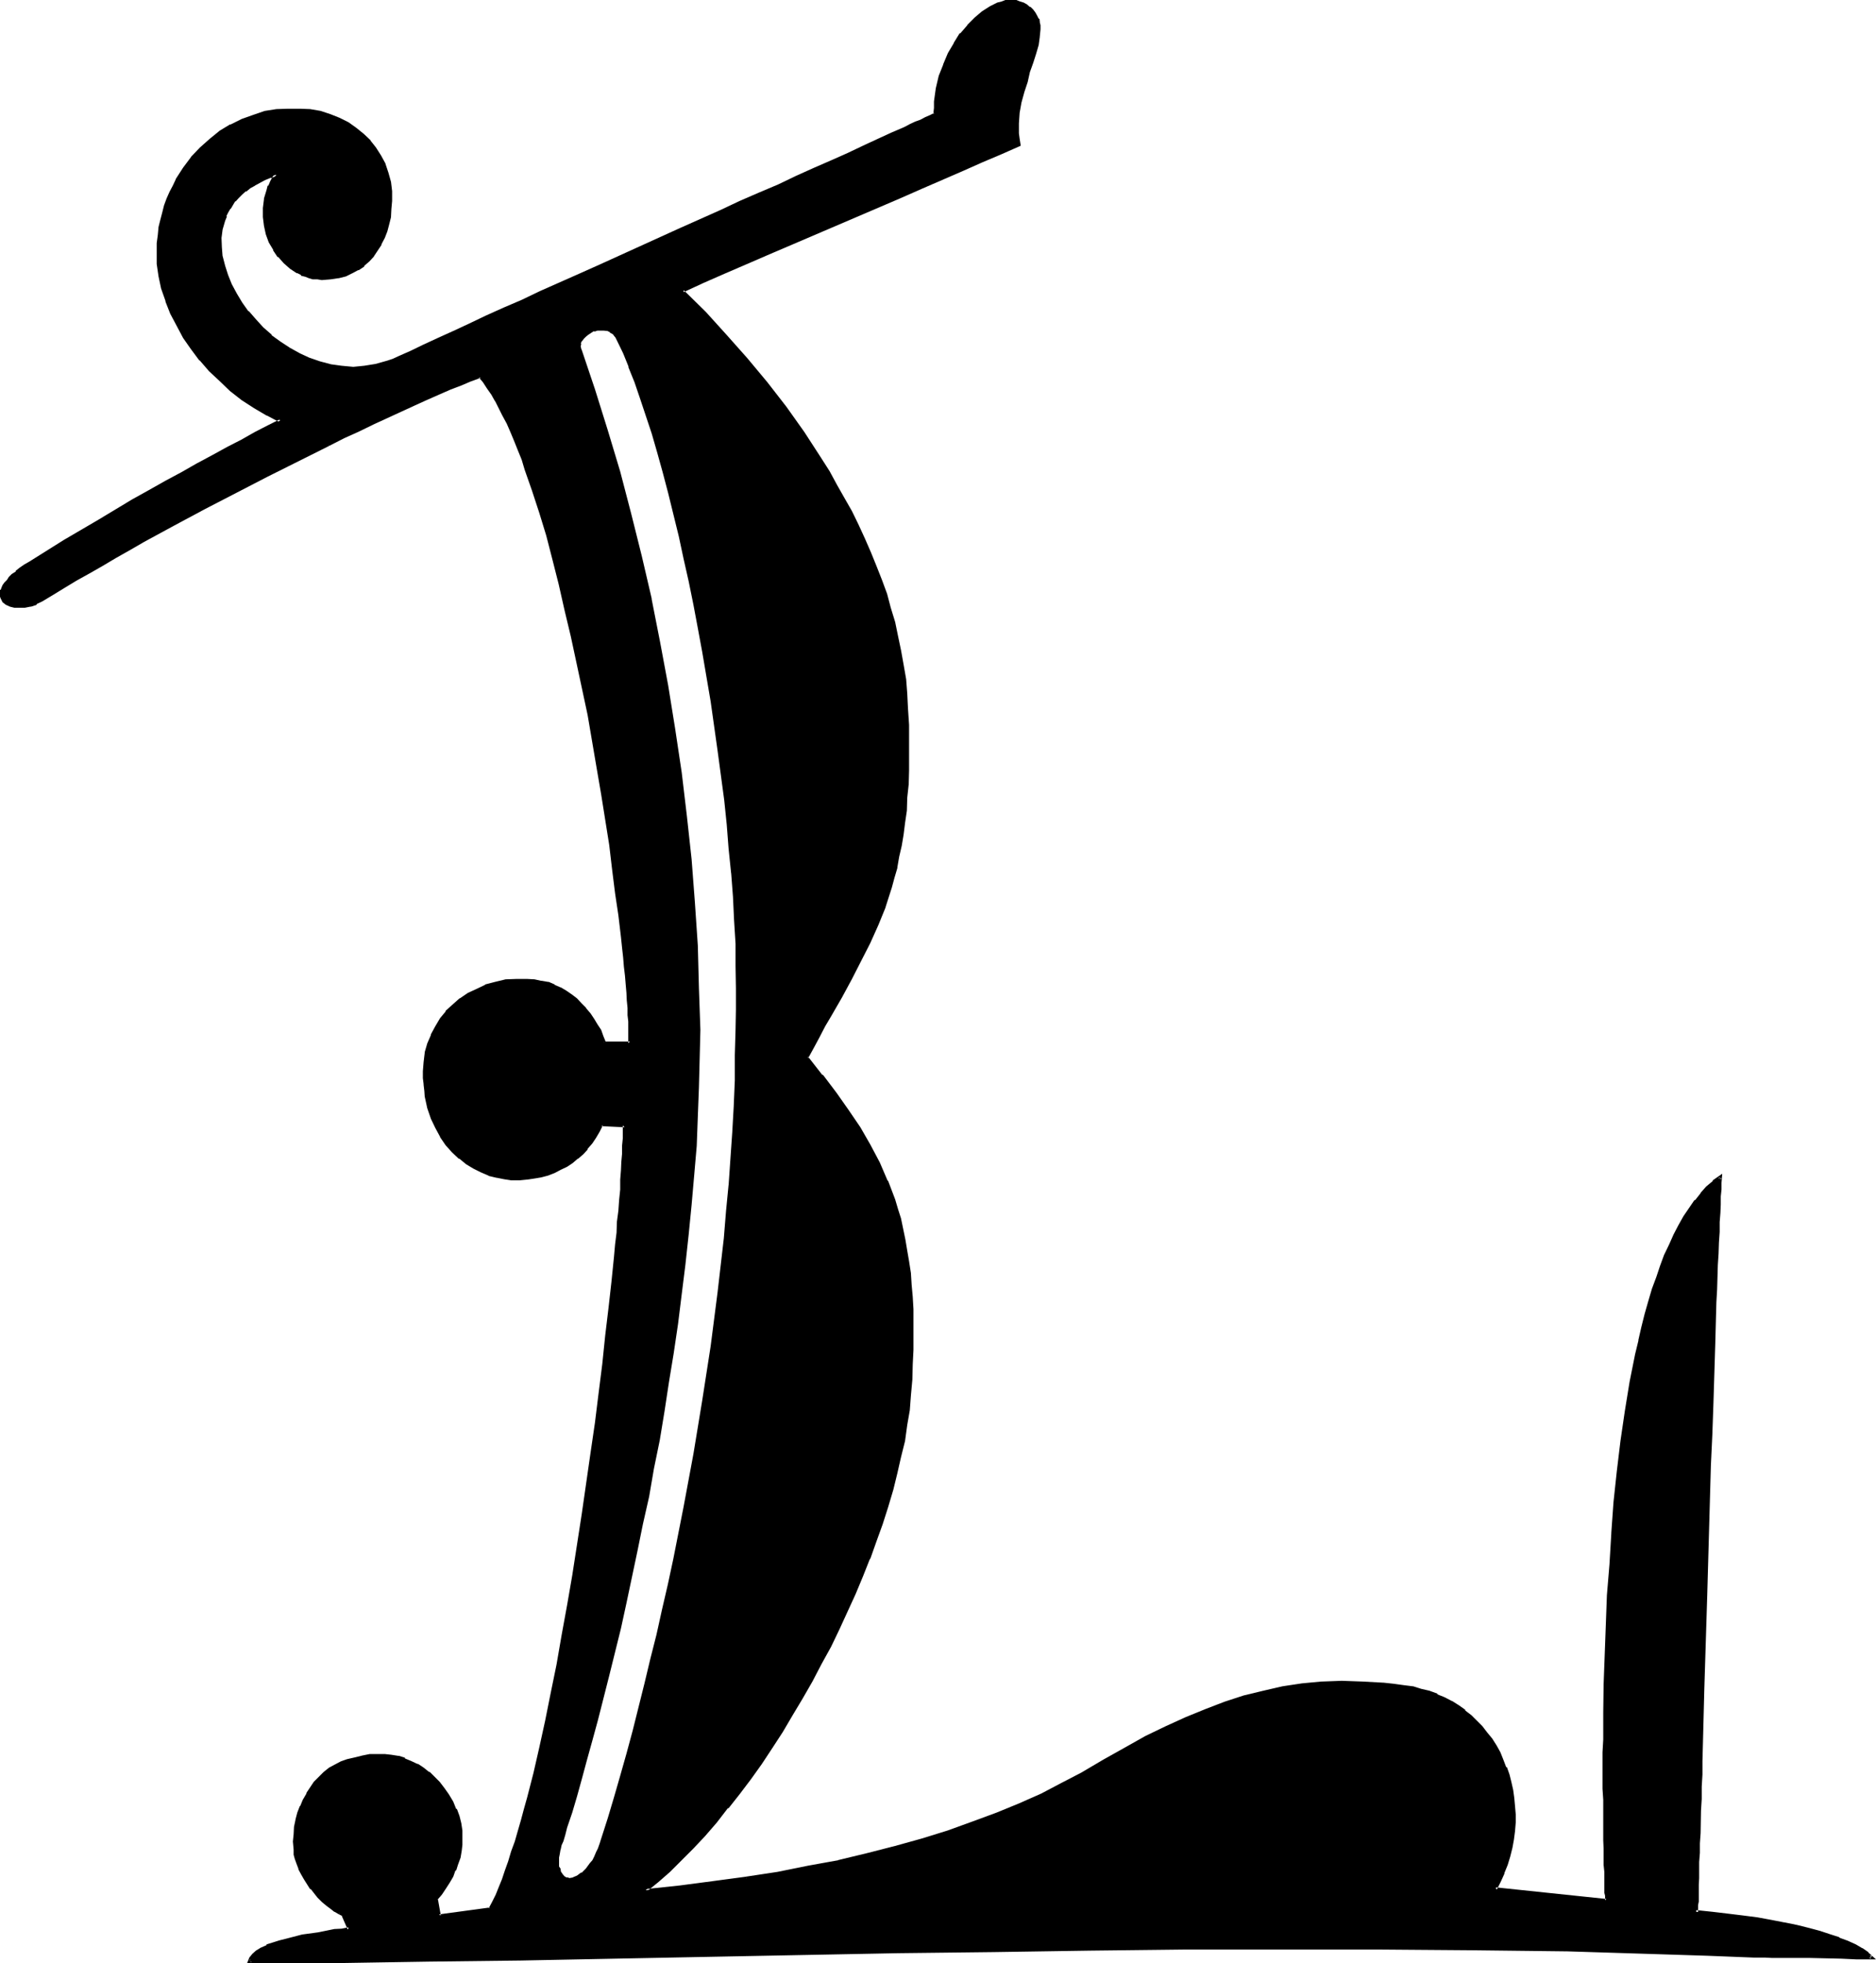 <?xml version="1.0" encoding="UTF-8" standalone="no"?>
<svg
   version="1.0"
   width="130.15mm"
   height="136.195mm"
   id="svg7"
   sodipodi:docname="Fountain L 1.wmf"
   xmlns:inkscape="http://www.inkscape.org/namespaces/inkscape"
   xmlns:sodipodi="http://sodipodi.sourceforge.net/DTD/sodipodi-0.dtd"
   xmlns="http://www.w3.org/2000/svg"
   xmlns:svg="http://www.w3.org/2000/svg">
  <sodipodi:namedview
     id="namedview7"
     pagecolor="#ffffff"
     bordercolor="#000000"
     borderopacity="0.25"
     inkscape:showpageshadow="2"
     inkscape:pageopacity="0.0"
     inkscape:pagecheckerboard="0"
     inkscape:deskcolor="#d1d1d1"
     inkscape:document-units="mm" />
  <defs
     id="defs1">
    <pattern
       id="WMFhbasepattern"
       patternUnits="userSpaceOnUse"
       width="6"
       height="6"
       x="0"
       y="0" />
  </defs>
  <path
     style="fill:#000000;fill-opacity:1;fill-rule:evenodd;stroke:none"
     d="m 158.112,482.304 -0.48,1.248 -0.48,1.248 -0.48,1.152 -0.48,0.96 -0.576,0.96 -0.576,1.056 -1.152,1.44 -1.152,1.056 -1.248,0.864 -1.152,0.48 h -0.96 -0.48 l -0.48,-0.192 -0.48,-0.096 -0.384,-0.384 -0.288,-0.288 -0.288,-0.48 -0.384,-0.48 -0.096,-0.672 -0.192,-0.672 -0.192,-0.768 v -0.864 l 0.192,-0.96 0.192,-0.96 0.096,-0.96 0.384,-1.152 0.288,-1.056 0.48,-1.824 0.672,-1.728 1.152,-4.128 1.248,-4.128 1.248,-4.512 1.536,-4.896 1.248,-5.184 1.44,-5.472 1.44,-5.664 1.632,-5.952 1.44,-6.048 1.536,-6.432 1.44,-6.432 1.536,-6.816 1.536,-6.912 1.44,-7.104 1.44,-7.104 1.248,-7.296 1.536,-7.584 1.248,-7.488 1.152,-7.584 1.248,-7.776 1.152,-7.68 0.96,-7.776 0.96,-7.776 0.96,-7.776 0.864,-7.776 0.672,-7.68 0.48,-7.776 0.48,-7.776 0.288,-7.584 v -7.488 l 0.192,-7.584 -0.192,-10.944 -0.48,-11.136 -0.672,-11.328 -0.96,-11.328 -1.152,-11.328 -1.44,-11.424 -1.632,-11.328 -1.92,-11.52 -2.112,-11.328 -2.208,-11.232 -2.592,-11.328 -2.592,-11.04 -3.072,-10.944 -3.072,-11.04 -3.456,-10.656 -3.552,-10.464 -0.096,-0.864 v -0.768 l 0.288,-0.768 0.48,-0.672 0.48,-0.672 0.864,-0.672 0.576,-0.48 0.96,-0.288 0.864,-0.192 0.96,-0.096 h 0.96 l 0.96,0.288 0.864,0.288 0.768,0.48 0.672,0.864 0.48,0.96 1.632,3.264 1.44,3.648 1.44,4.032 1.632,4.224 1.44,4.512 1.44,4.704 1.44,5.184 1.44,5.184 1.536,5.28 1.44,5.568 1.248,5.76 1.44,5.856 1.344,6.144 1.152,5.952 1.248,6.336 1.152,6.24 2.112,12.768 1.92,12.96 1.632,13.056 0.576,6.336 0.672,6.432 0.672,6.336 0.288,6.336 0.384,6.144 0.288,6.144 0.192,5.76 0.096,5.856 v 5.664 l -0.288,5.28 v 6.624 l -0.192,6.624 -0.096,6.816 -0.48,6.816 -0.384,6.912 -0.48,7.008 -0.672,6.912 -0.576,6.912 -1.632,14.208 -1.92,14.112 -2.112,14.208 -2.304,14.016 -2.592,13.92 -2.688,13.728 -1.44,6.816 -1.632,6.432 -1.44,6.624 -1.536,6.528 -1.536,6.24 -1.536,6.336 -1.728,6.144 -1.632,5.952 -1.632,5.856 -1.632,5.664 -1.536,5.472 z m 0.288,-208.8 -0.672,-1.632 -0.576,-1.44 -0.864,-1.632 -0.768,-1.44 -0.96,-1.344 -1.152,-1.44 -1.152,-1.248 -1.248,-1.152 -1.344,-0.96 -1.44,-0.96 -1.44,-0.96 -1.632,-0.672 -1.44,-0.672 -1.824,-0.48 -1.728,-0.192 -1.92,-0.288 h -2.976 l -2.688,0.288 -2.592,0.48 -2.592,0.864 -2.304,0.96 -2.208,1.152 -2.112,1.44 -1.824,1.632 -1.728,1.536 -1.44,2.016 -1.344,1.92 -1.152,2.112 -0.768,2.208 -0.672,2.496 -0.288,2.4 -0.192,2.4 v 1.824 1.536 l 0.192,1.824 0.288,1.44 0.672,2.88 0.768,2.784 1.152,2.4 1.344,2.304 1.44,2.112 1.632,1.92 1.728,1.632 1.824,1.44 1.92,1.152 1.92,0.96 1.92,0.768 2.112,0.48 1.92,0.48 2.016,0.192 h 1.92 l 1.92,-0.192 1.92,-0.096 1.824,-0.48 1.728,-0.48 1.824,-0.576 1.632,-0.768 1.44,-0.768 1.632,-0.96 1.248,-1.152 1.248,-1.152 1.152,-1.248 1.344,-1.536 0.96,-1.536 0.96,-1.536 0.768,-1.728 6.048,0.288 v 1.632 l -0.192,1.824 v 1.92 2.112 l -0.192,2.112 -0.096,2.208 -0.192,2.592 -0.192,2.4 -0.096,2.784 -0.192,2.784 -0.288,2.88 -0.192,3.072 -0.384,2.88 -0.288,3.264 -0.672,6.624 -0.768,6.912 -0.768,7.104 -0.864,7.488 -0.96,7.68 -0.96,7.776 -1.152,7.968 -2.208,15.936 -2.592,16.032 -1.344,7.968 -1.44,7.68 -1.44,7.776 -1.44,7.488 -1.44,7.2 -1.632,7.104 -1.632,6.624 -1.632,6.528 -0.672,3.072 -0.96,2.88 -0.768,2.88 -0.864,2.784 -0.768,2.592 -0.768,2.592 -0.864,2.208 -0.768,2.496 -0.96,2.112 -0.864,1.92 -0.768,1.92 -0.96,1.632 -13.44,1.92 -0.768,-4.512 1.248,-1.44 0.96,-1.44 0.96,-1.536 0.864,-1.536 0.768,-1.632 0.672,-1.632 0.48,-1.824 0.288,-1.536 0.192,-1.824 0.192,-1.824 -0.192,-1.728 -0.288,-1.824 -0.576,-1.92 -0.576,-1.728 -0.864,-1.92 -1.056,-2.016 -1.152,-1.536 -1.344,-1.536 -1.248,-1.248 -1.344,-1.344 -1.44,-1.056 -1.632,-0.864 -1.536,-0.96 -1.632,-0.672 -1.632,-0.48 -1.824,-0.288 -1.728,-0.288 h -1.92 l -1.824,0.096 -1.92,0.384 -2.112,0.288 -1.92,0.672 -1.632,0.48 -1.632,0.768 -1.44,0.96 -1.44,0.96 -1.344,1.344 -1.056,1.248 -0.96,1.344 -1.056,1.632 -0.96,1.536 -0.576,1.632 -0.672,1.824 -0.48,1.728 -0.384,2.016 -0.288,1.728 v 1.92 2.112 l 0.192,1.152 0.288,1.248 0.48,1.344 0.48,1.248 0.48,1.344 0.864,1.248 1.728,2.496 1.824,2.208 1.152,1.152 1.056,0.96 0.96,0.768 1.152,0.864 1.152,0.672 0.96,0.48 1.44,3.648 -1.92,0.384 -1.92,0.096 -4.032,0.672 -4.416,0.768 -4.032,0.864 -1.728,0.672 -1.824,0.48 -1.632,0.576 -1.44,0.672 -1.152,0.864 -0.96,0.768 -0.576,0.768 -0.48,0.96 11.616,-0.096 H 88.8 l 11.712,-0.192 12,-0.192 24.096,-0.288 24.384,-0.48 24.576,-0.48 24.864,-0.288 25.056,-0.48 25.056,-0.48 25.248,-0.384 25.152,-0.192 25.248,-0.096 h 25.056 l 24.864,0.096 24.864,0.576 24.576,0.576 12.096,0.48 12.192,0.48 h 2.976 1.824 1.92 3.936 l 4.032,0.192 h 8.352 l 4.032,0.192 h 3.936 l -1.344,-1.152 -1.44,-0.96 -1.728,-0.96 -2.016,-0.864 -2.112,-0.96 -2.496,-0.96 -2.592,-0.768 -2.976,-0.864 -3.072,-0.576 -3.168,-0.864 -3.552,-0.48 -3.552,-0.672 -3.744,-0.576 -4.032,-0.48 -4.032,-0.48 -4.224,-0.384 v 0.192 -0.48 l 0.192,-0.672 v -0.768 -0.96 -1.344 -1.44 l 0.096,-1.632 v -1.728 -2.016 l 0.192,-2.208 v -2.4 l 0.192,-2.496 v -2.688 l 0.096,-2.784 v -3.072 l 0.192,-3.072 v -3.264 l 0.192,-3.168 v -3.552 l 0.096,-3.552 0.384,-7.488 0.096,-7.584 0.192,-8.064 0.384,-8.256 0.096,-8.352 1.152,-34.176 0.288,-8.16 0.192,-8.256 0.288,-7.968 0.192,-7.584 0.192,-3.744 0.096,-3.552 v -3.552 l 0.192,-3.36 0.192,-3.264 0.096,-3.168 0.192,-2.976 v -2.88 l 0.192,-2.784 0.192,-2.592 v -2.4 l 0.096,-2.208 0.192,-2.112 v -1.824 l 0.192,-1.728 v -1.44 l -1.632,1.248 -1.824,1.44 -1.44,1.632 -1.632,1.92 -1.44,1.92 -1.248,2.112 -1.344,2.496 -1.248,2.4 -1.344,2.592 -1.152,2.688 -1.056,2.976 -1.152,2.88 -0.96,3.072 -0.96,3.264 -0.96,3.168 -0.864,3.456 -0.768,3.552 -0.864,3.552 -1.44,7.392 -1.248,7.584 -1.152,7.776 -0.96,7.968 -0.864,8.064 -0.576,8.256 -0.672,8.064 -0.48,8.064 -0.48,7.872 -0.192,7.968 -0.288,7.584 v 7.296 l -0.192,7.104 v 3.36 9.6 2.88 2.88 l 0.192,2.784 v 2.592 2.4 2.208 2.112 l 0.192,2.112 v 1.824 l 0.096,1.632 v 1.44 1.248 1.152 0.768 1.152 l -29.088,-2.88 1.152,-2.112 0.96,-2.304 0.672,-2.016 0.768,-2.304 0.48,-2.112 0.48,-2.208 0.192,-2.112 0.192,-2.304 v -2.112 -2.208 l -0.384,-2.016 -0.288,-2.016 -0.288,-2.112 -0.672,-2.016 -0.672,-1.92 -0.768,-1.92 -0.96,-1.92 -0.96,-1.824 -1.152,-1.536 -1.152,-1.824 -1.344,-1.44 -1.44,-1.44 -1.44,-1.44 -1.632,-1.344 -1.536,-1.152 -1.824,-1.056 -1.824,-1.152 -1.92,-0.864 -2.112,-0.768 -2.016,-0.672 -2.112,-0.48 -2.304,-0.288 -2.784,-0.48 -2.88,-0.384 -5.28,-0.288 -5.376,-0.192 -5.184,0.384 -5.184,0.48 -5.184,0.768 -4.992,0.96 -4.992,1.44 -4.992,1.632 -4.992,1.824 -5.184,2.208 -5.376,2.304 -5.28,2.688 -5.376,2.784 -5.664,3.264 -5.76,3.36 -5.184,2.784 -5.376,2.688 -5.76,2.592 -5.856,2.496 -6.336,2.4 -6.624,2.208 -6.72,2.112 -7.008,2.112 -7.392,1.824 -7.584,1.728 -7.776,1.632 -8.064,1.44 -8.448,1.44 -8.544,1.152 -8.736,1.152 -9.024,0.768 3.072,-2.4 3.264,-2.784 2.88,-3.072 3.072,-3.072 3.072,-3.168 3.072,-3.552 2.88,-3.552 3.072,-3.936 2.784,-3.84 2.88,-4.032 2.784,-4.032 2.688,-4.224 2.784,-4.416 2.592,-4.32 2.4,-4.512 2.592,-4.512 2.304,-4.512 2.208,-4.704 2.304,-4.512 2.112,-4.704 1.92,-4.512 1.728,-4.704 1.824,-4.512 1.44,-4.512 1.44,-4.512 1.44,-4.416 1.152,-4.512 0.96,-4.224 0.864,-4.224 0.768,-4.032 0.48,-4.032 0.288,-3.84 0.384,-4.032 0.096,-3.936 0.192,-3.84 v -3.744 -3.36 -3.552 l -0.192,-3.264 -0.096,-3.168 -0.384,-3.072 -0.288,-2.976 -0.48,-2.88 -0.48,-2.88 -1.344,-5.376 -0.768,-2.592 -0.672,-2.4 -1.92,-4.992 -2.112,-4.704 -2.4,-4.512 -2.784,-4.704 -2.88,-4.512 -3.36,-4.512 -3.552,-4.704 -3.744,-4.896 1.44,-2.688 1.632,-2.784 1.44,-2.688 1.44,-2.592 2.88,-5.088 2.592,-4.8 2.496,-4.704 2.208,-4.704 2.112,-4.704 1.92,-4.8 1.632,-4.992 0.864,-2.592 0.576,-2.592 0.672,-2.88 0.48,-2.784 0.48,-3.072 0.48,-3.072 0.384,-3.264 0.288,-3.168 0.192,-3.552 0.096,-3.552 v -3.936 -3.84 -4.224 l -0.096,-4.32 -0.384,-3.936 -0.288,-3.744 -0.48,-3.648 -0.864,-3.744 -0.576,-3.744 -0.96,-3.648 -1.056,-3.744 -1.056,-3.744 -1.344,-3.744 -1.248,-3.552 -1.44,-3.552 -1.632,-3.648 -1.824,-3.552 -1.728,-3.552 -1.824,-3.456 -1.92,-3.552 -2.112,-3.36 -2.112,-3.552 -4.32,-6.624 -4.896,-6.624 -4.8,-6.528 -5.184,-6.432 -5.472,-5.952 -5.568,-6.144 -5.76,-5.664 5.28,-2.4 5.568,-2.496 5.472,-2.4 5.664,-2.592 23.232,-9.792 11.616,-5.088 5.568,-2.4 5.664,-2.4 5.28,-2.304 5.184,-2.208 4.992,-2.304 4.704,-2.112 -0.192,-1.44 -0.096,-1.248 -0.192,-2.976 0.288,-2.688 0.48,-2.784 0.672,-2.688 0.768,-2.592 0.864,-2.592 0.768,-2.496 0.672,-2.4 0.672,-2.208 0.48,-2.112 0.192,-1.92 L 272.352,6.816 272.16,5.856 271.968,5.088 271.68,4.224 271.2,3.456 270.528,2.784 269.952,2.112 269.088,1.536 268.32,1.056 267.36,0.864 266.496,0.48 h -0.96 -0.96 -0.96 l -0.96,0.384 -0.96,0.192 -0.96,0.48 -0.96,0.48 -2.016,1.248 -2.112,1.632 -1.728,1.92 -1.824,2.304 -1.536,2.4 -1.632,2.784 -1.344,2.688 -0.96,3.072 -0.768,3.264 -0.48,3.264 -0.192,1.728 v 1.632 l -1.152,0.672 -1.152,0.48 -1.248,0.576 -1.44,0.672 -1.44,0.672 -1.44,0.672 -3.456,1.44 -3.552,1.728 -3.84,1.824 -4.032,1.728 -4.224,1.92 -4.512,2.112 -4.704,2.016 -4.896,2.208 -4.992,2.304 -4.992,2.208 -5.184,2.304 -10.464,4.8 -21.216,9.408 -5.28,2.4 -4.992,2.304 -5.088,2.208 -4.992,2.304 -4.704,2.208 -4.608,2.112 -4.416,2.016 -4.224,1.92 -4.032,1.92 -3.648,1.632 -3.456,1.632 -3.168,1.536 -1.536,0.672 -1.44,0.48 -3.072,0.864 -3.072,0.48 -2.88,0.096 -3.072,-0.096 -2.88,-0.48 -2.976,-0.672 -2.688,-0.96 -2.592,-1.344 -2.592,-1.44 -2.592,-1.632 -2.304,-1.728 -2.208,-1.92 -1.92,-2.112 L 64.8,81.792 63.264,79.584 61.632,77.28 60.48,74.688 59.328,72.288 58.56,69.888 58.08,67.296 57.696,64.8 v -2.4 l 0.384,-2.4 0.48,-2.304 0.48,-1.056 0.48,-1.152 0.672,-0.96 0.576,-0.96 0.672,-0.96 0.96,-1.056 0.864,-0.768 1.056,-0.96 1.152,-0.864 1.152,-0.768 1.248,-0.672 1.536,-0.576 1.536,-0.672 1.536,-0.48 -0.672,0.96 -0.672,0.96 -0.48,1.152 -0.48,1.152 -0.48,2.208 -0.288,2.304 v 2.208 l 0.096,2.304 0.672,2.208 0.768,2.112 1.056,2.016 1.248,1.728 1.44,1.632 1.632,1.44 1.824,1.152 0.96,0.48 0.96,0.288 1.056,0.384 1.056,0.288 1.056,0.192 h 1.152 l 2.304,-0.192 1.92,-0.288 1.92,-0.48 1.632,-0.672 1.632,-0.96 1.44,-0.96 1.248,-1.152 1.152,-1.344 1.152,-1.44 0.96,-1.632 0.768,-1.536 0.576,-1.824 0.48,-1.728 0.48,-2.016 0.096,-1.92 0.192,-2.112 v -2.4 l -0.288,-2.592 -0.672,-2.304 -0.864,-2.208 -0.96,-2.304 -1.248,-1.92 -1.44,-1.92 -1.824,-1.632 -1.92,-1.632 -1.92,-1.248 -2.304,-1.152 -2.4,-1.152 -2.592,-0.672 -2.592,-0.48 -2.88,-0.288 h -2.88 l -3.072,0.288 -3.072,0.48 -2.976,0.864 -2.88,1.152 -2.88,1.44 -2.784,1.728 -2.592,2.016 -2.592,2.208 -2.208,2.4 -2.112,2.784 -1.92,3.072 -0.864,1.632 -0.768,1.632 -0.672,1.728 -0.672,1.824 -0.576,1.728 -0.384,1.92 -0.48,2.016 -0.288,1.92 -0.192,2.112 -0.192,2.112 0.192,3.168 0.288,3.264 0.864,3.264 0.96,3.168 1.248,3.264 1.632,3.264 1.824,3.072 2.112,3.072 2.208,2.88 2.4,2.688 2.592,2.592 2.976,2.592 3.072,2.304 3.168,2.208 3.264,2.016 3.36,1.536 -3.168,1.824 -3.456,1.824 -3.552,1.728 -3.648,1.92 -3.936,2.112 -4.032,2.304 -4.032,2.208 -4.224,2.304 -4.32,2.4 -4.416,2.592 -8.736,5.184 -9.12,5.472 -9.12,5.472 -1.248,0.96 -1.152,0.864 -1.152,0.768 -0.768,0.672 -0.864,0.768 -0.576,0.672 -0.48,0.672 -0.48,0.672 -0.384,0.576 -0.096,0.672 -0.192,0.48 v 0.48 l 0.192,0.48 v 0.48 l 0.48,0.864 0.768,0.48 0.96,0.576 1.152,0.192 1.152,0.192 1.44,-0.192 1.44,-0.288 1.44,-0.48 1.44,-0.672 2.784,-1.728 3.072,-2.016 3.168,-1.728 3.264,-1.92 3.552,-2.112 3.552,-2.016 3.552,-2.016 3.936,-2.112 7.68,-4.224 8.16,-4.32 16.32,-8.64 8.256,-4.032 8.064,-4.032 3.84,-1.92 3.84,-1.824 3.744,-1.92 3.744,-1.632 3.552,-1.728 3.552,-1.44 3.264,-1.632 3.168,-1.344 2.976,-1.248 2.88,-1.152 2.688,-1.152 2.496,-0.96 1.152,1.44 0.96,1.536 1.056,1.536 1.056,1.824 0.96,1.92 1.056,1.92 1.056,2.112 0.96,2.304 0.96,2.208 0.96,2.496 0.96,2.592 0.96,2.496 1.92,5.568 1.824,5.76 1.728,6.048 1.824,6.24 1.632,6.528 1.536,6.72 1.632,6.816 1.44,6.912 2.784,13.92 2.4,13.92 1.344,6.816 0.96,6.72 0.96,6.624 0.96,6.336 0.768,6.144 0.864,5.952 0.672,5.664 0.288,2.592 0.192,2.592 0.288,2.592 0.192,2.208 0.096,2.496 0.192,2.112 0.288,2.112 v 1.92 l 0.192,1.92 0.192,1.632 v 1.728 3.936 z"
     id="path1" />
  <path
     style="fill:#000000;fill-opacity:1;fill-rule:evenodd;stroke:none"
     d="m 158.4,273.12 0.48,0.192 -0.672,-1.632 -0.576,-1.632 -0.96,-1.44 -0.864,-1.44 -0.96,-1.44 -1.152,-1.344 v -0.096 l -1.152,-1.152 -1.248,-1.344 -1.248,-0.96 -1.536,-1.056 -1.44,-0.864 h -0.096 l -1.536,-0.672 v -0.096 l -1.536,-0.672 h -0.192 l -1.632,-0.288 h -0.192 l -1.728,-0.384 -1.824,-0.096 h -3.072 l -2.688,0.096 -2.784,0.672 -2.592,0.672 v 0.096 l -2.208,1.056 -2.304,1.056 -2.112,1.44 h -0.096 l -1.824,1.632 -1.824,1.632 v 0.192 l -1.44,1.728 -1.248,2.112 -1.152,2.112 v 0.192 l -0.96,2.208 -0.672,2.304 v 0.192 l -0.288,2.4 -0.192,2.4 v 1.824 l 0.192,1.536 v 0.192 l 0.192,1.632 0.096,1.44 0.672,3.072 0.96,2.784 1.152,2.4 1.248,2.304 v 0.096 l 1.44,2.112 1.632,1.824 1.824,1.728 h 0.192 l 1.728,1.44 1.92,1.152 1.92,0.96 2.016,0.864 0.096,0.096 2.016,0.48 h 0.096 l 1.92,0.384 1.824,0.288 h 2.112 l 1.92,-0.192 h 0.192 l 1.92,-0.288 1.728,-0.288 1.824,-0.48 1.728,-0.672 1.632,-0.864 1.632,-0.768 1.44,-0.96 1.344,-1.152 h 0.096 l 1.344,-1.152 1.152,-1.248 v -0.192 l 1.248,-1.44 0.96,-1.44 0.96,-1.632 0.864,-1.728 -0.384,0.288 6.048,0.288 -0.48,-0.48 v 1.632 1.824 l -0.192,1.92 v 2.112 l -0.192,2.112 -0.096,2.208 -0.192,2.4 v 0.192 2.4 l -0.288,2.784 -0.192,2.784 -0.384,2.88 -0.096,2.88 -0.384,3.072 -0.288,3.264 -0.672,6.624 -0.768,6.816 -0.864,7.2 -0.768,7.488 -0.96,7.584 -0.96,7.776 -1.152,7.872 -2.304,16.032 -2.496,16.128 -1.344,7.776 -1.44,7.872 -1.344,7.776 -1.536,7.488 -1.44,7.2 -1.536,7.008 -1.536,6.72 -1.632,6.336 -0.864,3.072 -0.768,2.88 -0.864,2.976 -0.768,2.688 -0.96,2.592 -0.768,2.592 -0.864,2.4 -0.768,2.304 -0.864,2.112 -0.768,1.92 -0.96,1.92 -0.864,1.632 0.384,-0.192 -13.44,1.824 0.48,0.288 -0.768,-4.32 -0.192,0.288 1.248,-1.44 0.96,-1.44 1.056,-1.632 0.96,-1.632 0.576,-1.632 h 0.192 l 0.48,-1.536 0.672,-1.824 0.288,-1.728 0.192,-1.632 V 483.552 481.728 480 l -0.288,-1.92 -0.48,-1.92 -0.672,-1.824 h -0.192 l -0.768,-1.92 -1.152,-1.92 -1.152,-1.632 -1.248,-1.632 -1.344,-1.344 -1.248,-1.248 h -0.192 l -1.44,-1.152 -1.44,-0.96 h -0.192 l -1.632,-0.768 -1.632,-0.672 v -0.192 l -1.536,-0.48 h -0.192 l -1.824,-0.288 -1.728,-0.192 h -1.92 -1.824 -0.192 l -1.92,0.384 -1.92,0.48 -2.112,0.48 -1.632,0.576 -1.632,0.864 -1.44,0.768 -1.44,1.152 -1.248,1.248 -1.344,1.344 -0.96,1.44 -0.96,1.44 v 0.192 l -0.96,1.632 -0.672,1.632 h -0.096 l -0.672,1.728 -0.48,1.824 v 0.096 l -0.384,1.824 -0.096,1.92 -0.192,1.92 0.192,2.112 v 1.344 l 0.288,1.056 0.48,1.344 0.48,1.248 v 0.192 l 0.672,1.248 0.768,1.344 1.632,2.592 h 0.192 l 1.728,2.208 1.152,1.152 1.152,0.96 1.152,0.864 0.96,0.768 h 0.096 l 1.152,0.672 0.384,-0.864 -1.152,-0.576 -0.96,-0.672 -1.152,-0.768 -0.96,-1.056 -1.152,-0.96 -1.92,-2.208 h 0.192 l -1.824,-2.592 -0.672,-1.344 -0.576,-1.248 v 0.192 l -0.48,-1.344 -0.384,-1.248 -0.288,-1.344 v 0.192 L 77.76,484.8 v 0.192 -2.112 -1.92 0.192 l 0.192,-1.92 0.48,-1.824 0.48,-1.728 0.672,-1.824 h -0.192 l 0.768,-1.632 0.864,-1.632 0.96,-1.44 1.152,-1.44 -0.192,0.192 1.152,-1.344 1.248,-1.248 1.44,-0.96 1.536,-0.864 h -0.192 l 1.632,-0.768 h -0.192 l 1.824,-0.48 1.92,-0.672 1.92,-0.48 1.92,-0.288 h 1.824 1.92 -0.192 l 1.824,0.096 1.728,0.48 1.824,0.48 -0.192,-0.096 1.632,0.768 1.632,0.864 1.44,0.96 1.44,0.96 1.248,1.248 1.344,1.344 1.248,1.44 1.152,1.632 1.152,1.92 v -0.192 l 0.768,1.92 0.672,1.824 0.288,1.728 0.384,1.824 0.192,1.728 v 1.824 l -0.384,1.632 -0.288,1.728 -0.48,1.632 -0.672,1.632 h 0.192 l -0.864,1.632 -0.768,1.632 v -0.192 l -0.96,1.632 -1.152,1.44 h 0.192 l -1.344,1.44 0.864,4.992 14.016,-1.728 0.96,-1.92 0.864,-2.016 0.96,-1.92 0.768,-2.112 0.96,-2.4 0.672,-2.4 0.96,-2.4 0.768,-2.592 0.864,-2.784 0.768,-2.88 0.864,-2.976 0.768,-3.072 1.632,-6.432 1.632,-6.624 v -0.192 l 1.44,-6.912 1.632,-7.296 1.44,-7.584 1.44,-7.584 1.344,-7.872 1.44,-7.968 2.4,-16.032 2.4,-15.936 0.96,-7.968 0.96,-7.776 0.96,-7.584 1.056,-7.392 0.768,-7.296 0.672,-6.912 0.576,-6.528 0.384,-3.168 0.288,-3.072 0.384,-3.072 0.096,-2.784 v -0.096 l 0.192,-2.784 0.288,-2.592 v -0.192 l 0.192,-2.4 0.192,-2.4 v -0.192 l 0.096,-2.208 v -2.112 l 0.192,-2.112 v -1.92 -1.824 -1.92 l -6.624,-0.48 -0.96,2.112 v -0.192 l -0.96,1.632 -0.96,1.44 h 0.096 l -1.056,1.44 -1.344,1.344 -1.248,1.056 -1.344,1.152 v -0.192 l -1.44,1.056 -1.632,0.96 -1.44,0.576 -1.728,0.672 -1.824,0.48 h 0.192 l -1.824,0.384 -1.92,0.096 -1.92,0.192 h -1.92 l -2.016,-0.192 -1.92,-0.288 h 0.192 l -2.112,-0.672 0.192,0.192 -2.112,-0.864 -1.92,-0.96 h 0.096 l -1.92,-1.248 -1.728,-1.344 -1.824,-1.536 -1.632,-2.016 0.192,0.192 -1.632,-2.112 -1.152,-2.208 -1.056,-2.496 -1.056,-2.688 v 0.096 l -0.48,-2.88 -0.288,-1.632 -0.192,-1.632 v -1.536 -1.824 -2.4 l 0.48,-2.304 0.672,-2.4 0.864,-2.304 v 0.192 l 0.96,-2.208 v 0.096 l 1.248,-2.112 1.44,-1.728 1.824,-1.632 1.728,-1.632 2.112,-1.44 h -0.192 l 2.304,-1.152 2.304,-0.96 v 0.192 l 2.4,-0.864 2.688,-0.48 2.784,-0.288 h -0.192 2.976 l 1.728,0.192 1.92,0.288 h -0.096 l 1.728,0.48 h -0.096 l 1.536,0.672 v -0.192 l 1.632,0.864 1.44,0.768 1.536,0.96 1.248,0.96 h -0.192 l 1.344,1.152 1.152,1.248 0.96,1.344 0.96,1.44 0.96,1.44 v -0.096 l 0.768,1.536 0.672,1.632 0.672,1.824 z"
     id="path2" />
  <path
     style="fill:#000000;fill-opacity:1;fill-rule:evenodd;stroke:none"
     d="m 88.896,501.984 0.96,0.48 -0.288,-0.192 1.632,3.744 0.288,-0.672 -1.92,0.384 -1.92,0.096 -4.224,0.864 -4.224,0.576 -4.032,1.056 -1.92,0.48 -1.824,0.576 -1.536,0.48 v 0.192 l -1.536,0.672 -1.248,0.768 -0.96,0.864 -0.768,0.96 -0.576,1.44 h 24 l 11.712,-0.192 12,-0.192 24.096,-0.288 24.384,-0.48 24.576,-0.48 24.864,-0.48 25.056,-0.48 25.056,-0.288 25.248,-0.384 25.152,-0.288 h 25.248 25.056 l 24.864,0.192 24.864,0.288 24.576,0.768 12.096,0.384 12.192,0.48 h 2.976 l 1.824,0.096 h 1.92 7.968 l 8.352,0.192 4.032,0.192 h 4.992 l -2.016,-1.824 v -0.096 l -1.536,-1.056 h -0.096 l -1.632,-0.96 -2.112,-0.96 -2.112,-0.768 -0.192,-0.192 -2.4,-0.768 -2.592,-0.864 -2.88,-0.768 -3.072,-0.768 -3.264,-0.672 h -0.096 l -3.456,-0.672 -3.648,-0.672 -3.744,-0.48 -3.936,-0.48 -4.032,-0.48 -4.608,-0.48 v 0.672 h 0.768 v -0.48 0.096 -0.576 -0.96 l 0.192,-0.96 v -1.344 -1.44 -1.632 l 0.096,-1.728 v -2.016 -2.208 l 0.192,-2.4 v -2.496 l 0.192,-2.688 0.096,-5.856 0.192,-3.072 v -3.264 l 0.192,-3.168 v -3.552 l 0.096,-3.552 0.192,-7.488 0.192,-7.584 0.768,-24.672 0.96,-34.176 0.384,-8.16 0.288,-8.256 0.48,-15.552 0.192,-7.296 0.096,-3.552 0.192,-3.36 0.192,-6.432 0.192,-2.976 0.096,-2.88 0.192,-2.784 v -2.592 l 0.192,-2.4 0.096,-2.208 v -2.112 l 0.192,-1.824 v -1.728 l 0.192,-2.4 -2.496,1.728 v 0.192 l -1.728,1.44 -1.44,1.632 v 0.096 l -1.44,1.824 h -0.192 l -1.44,2.112 -1.44,2.112 -1.344,2.4 -1.248,2.4 -1.152,2.592 -1.344,2.784 -1.056,2.88 -0.96,2.88 -1.152,3.072 -0.96,3.264 -0.96,3.36 -0.864,3.456 -0.768,3.36 v 0.192 l -0.864,3.552 -1.44,7.2 -1.248,7.68 -1.152,7.872 -0.96,7.968 -0.864,8.064 -0.576,8.064 v 0.192 l -0.48,8.064 -0.672,8.064 -0.288,7.872 -0.576,15.552 -0.096,7.296 v 7.104 l -0.192,3.36 v 9.6 l 0.192,2.88 v 2.88 2.784 2.592 2.4 l 0.096,2.208 v 2.112 2.112 l 0.192,1.824 v 1.632 1.44 1.248 1.152 l 0.192,0.768 v 1.152 l 0.48,-0.288 -29.28,-3.072 0.384,0.672 1.056,-2.112 0.96,-2.112 v -0.192 l 0.864,-2.112 0.672,-2.208 0.576,-2.304 0.384,-2.112 0.288,-2.208 0.192,-2.304 v -2.112 l -0.192,-2.208 -0.192,-2.112 -0.288,-2.112 -0.48,-2.112 -0.48,-1.92 -0.672,-1.92 h -0.192 l -0.768,-2.016 -0.768,-1.92 -0.96,-1.728 -1.152,-1.824 -1.344,-1.632 -1.248,-1.632 -1.44,-1.44 -1.44,-1.44 -1.632,-1.248 v -0.192 l -1.632,-1.152 -1.824,-1.152 h -0.096 l -1.824,-0.96 -1.92,-0.768 v -0.192 l -2.112,-0.768 -2.112,-0.48 -2.112,-0.672 h -0.096 l -2.304,-0.288 -2.784,-0.384 -2.688,-0.288 h -0.192 l -5.28,-0.288 -5.376,-0.192 -5.184,0.192 h -0.192 l -5.088,0.48 -5.088,0.768 -4.992,1.152 -5.184,1.248 -4.992,1.632 -4.992,1.92 -5.184,2.112 -5.28,2.4 -5.376,2.592 -5.28,2.976 -5.664,3.168 -5.856,3.456 -5.184,2.688 -5.28,2.784 -5.856,2.592 -5.856,2.4 -6.24,2.304 -6.624,2.4 -6.816,2.112 -6.912,1.92 -7.488,1.92 -7.584,1.824 h 0.192 l -7.968,1.44 -8.064,1.632 -8.256,1.248 0.192,0.864 8.256,-1.344 8.064,-1.44 7.872,-1.632 7.68,-1.728 7.2,-2.016 7.104,-1.92 6.816,-2.112 6.432,-2.208 6.336,-2.4 h 0.192 l 5.952,-2.592 5.664,-2.592 5.472,-2.592 4.992,-2.976 h 0.192 l 5.856,-3.36 h -0.192 l 5.664,-3.072 5.472,-2.88 5.184,-2.592 5.376,-2.4 5.088,-2.112 h -0.096 l 5.184,-1.92 4.992,-1.632 4.992,-1.344 4.992,-0.96 4.992,-0.768 5.184,-0.48 5.184,-0.384 5.376,0.192 5.28,0.288 2.784,0.384 2.88,0.288 2.304,0.48 h -0.192 l 2.112,0.48 2.112,0.672 1.92,0.768 v -0.096 l 2.112,0.96 1.728,0.96 1.824,1.152 1.632,1.056 h -0.192 l 1.632,1.344 1.44,1.44 1.44,1.44 v -0.096 l 1.344,1.536 1.056,1.632 1.152,1.824 v -0.192 l 0.96,1.824 0.96,1.92 0.864,1.92 -0.192,-0.192 0.672,2.112 0.672,1.92 v -0.096 l 0.48,2.112 0.288,2.016 0.192,2.112 v -0.096 l 0.096,2.208 v 2.112 l -0.096,2.112 -0.384,2.304 -0.48,2.016 -0.48,2.112 -0.672,2.304 -0.768,2.208 v -0.096 l -0.768,2.208 -1.536,2.592 30.24,3.072 v -1.632 -0.768 -1.152 l -0.096,-1.248 v -1.44 -1.632 l -0.192,-1.824 v -2.112 -2.112 -2.208 l -0.192,-2.4 v -2.592 -2.784 -2.88 -2.88 -9.6 -3.36 -7.104 l 0.192,-7.296 0.48,-15.552 0.48,-7.872 0.48,-8.064 0.48,-8.064 0.864,-8.16 0.768,-8.064 0.96,-7.872 1.152,-7.968 1.248,-7.584 1.44,-7.392 0.672,-3.552 v 0.096 l 0.864,-3.552 0.96,-3.36 0.768,-3.264 1.152,-3.168 0.96,-3.072 0.96,-3.072 v 0.096 l 1.152,-2.88 1.152,-2.784 1.248,-2.496 1.344,-2.496 1.248,-2.208 1.44,-2.112 1.44,-2.112 h -0.096 l 1.536,-1.824 1.536,-1.536 1.536,-1.632 v 0.096 l 1.824,-1.248 -0.672,-0.288 -0.096,1.44 -0.192,1.632 v 0.096 1.824 l -0.192,2.112 v 2.208 l -0.192,2.4 -0.096,2.592 v 2.784 l -0.192,2.88 -0.192,2.976 -0.096,6.432 -0.192,3.36 -0.192,3.552 -0.096,7.296 -0.48,15.552 -0.384,8.256 -0.288,8.16 -0.96,34.176 -0.864,24.672 -0.096,7.584 -0.384,7.488 v 3.552 l -0.096,3.552 v 3.168 l -0.192,3.264 -0.192,3.072 v 5.856 l -0.096,2.688 v 2.496 l -0.192,2.4 v 2.208 l -0.192,2.016 v 1.728 1.632 l -0.096,1.44 v 1.344 0.96 0.768 0.672 0.48 h 0.768 v -0.192 l -0.48,0.48 4.224,0.384 4.032,0.48 4.032,0.48 3.744,0.48 3.552,0.576 3.552,0.672 h -0.192 l 3.264,0.864 3.168,0.576 2.784,0.864 2.784,0.768 2.4,0.96 -0.192,-0.096 2.304,0.96 1.92,0.96 1.728,0.96 1.536,0.96 -0.192,-0.192 1.248,1.152 0.384,-0.768 h -3.936 -4.032 l -8.352,-0.192 -7.968,-0.192 h -1.92 -1.824 -2.976 l -12.192,-0.48 -12.096,-0.48 -24.576,-0.672 -24.864,-0.288 -24.864,-0.288 h -25.056 l -25.248,0.096 -25.152,0.384 -25.248,0.096 -25.056,0.576 -25.056,0.48 -24.864,0.48 -24.576,0.48 -24.384,0.288 -24.096,0.288 -12,0.384 H 88.8 l -23.424,0.096 0.48,0.672 0.288,-0.96 v 0.192 l 0.672,-0.96 -0.192,0.096 0.96,-0.768 1.344,-0.672 h -0.192 l 1.44,-0.768 v 0.096 l 1.632,-0.576 h -0.192 l 1.824,-0.48 1.92,-0.672 4.032,-0.96 4.224,-0.672 4.128,-0.672 2.016,-0.288 2.4,-0.288 -1.824,-4.416 -1.056,-0.672 z"
     id="path3" />
  <path
     style="fill:#000000;fill-opacity:1;fill-rule:evenodd;stroke:none"
     d="m 195.552,492.096 -8.544,1.152 -8.736,1.152 -9.024,0.96 0.288,0.672 3.072,-2.496 3.072,-2.688 3.072,-3.072 3.072,-3.072 3.072,-3.264 3.072,-3.552 2.88,-3.744 h 0.192 l 2.88,-3.648 2.976,-3.936 2.88,-4.032 2.784,-4.224 2.688,-4.128 2.592,-4.416 2.592,-4.32 2.592,-4.512 2.4,-4.608 2.496,-4.512 2.208,-4.608 2.112,-4.608 2.112,-4.608 1.92,-4.608 1.824,-4.608 h 0.096 l 1.632,-4.608 1.632,-4.512 1.44,-4.512 1.344,-4.512 1.056,-4.32 0.96,-4.224 1.056,-4.224 0.576,-4.224 0.672,-3.84 0.288,-3.84 0.384,-4.224 0.096,-3.936 0.192,-3.84 v -3.744 -3.36 -3.552 l -0.192,-3.264 -0.288,-3.168 -0.192,-3.072 -0.48,-3.072 -0.48,-2.784 -0.48,-2.88 -1.152,-5.568 -0.768,-2.4 -0.768,-2.592 -1.824,-4.8 -0.192,-0.192 -2.016,-4.704 -2.496,-4.704 -2.592,-4.512 -3.072,-4.512 -3.168,-4.512 -3.552,-4.704 h -0.192 l -3.744,-4.8 v 0.48 l 1.632,-2.976 1.44,-2.688 1.44,-2.784 1.536,-2.592 2.88,-4.992 2.592,-4.8 2.4,-4.704 2.4,-4.704 2.112,-4.704 1.92,-4.704 v -0.096 l 1.632,-5.088 0.672,-2.496 0.768,-2.592 v -0.192 l 0.48,-2.784 0.672,-2.88 0.48,-2.88 0.384,-3.072 0.48,-3.264 0.096,-3.36 0.384,-3.552 0.096,-3.552 v -3.936 -3.84 -4.224 l -0.288,-4.32 -0.192,-3.936 -0.288,-3.744 -0.672,-3.84 -0.672,-3.744 -0.768,-3.648 -0.768,-3.744 -1.152,-3.744 -0.96,-3.648 -1.344,-3.648 -1.44,-3.648 -1.44,-3.552 -1.632,-3.744 -1.632,-3.552 -1.728,-3.552 -1.92,-3.36 -2.016,-3.552 -1.92,-3.552 -2.208,-3.456 -4.416,-6.816 -4.704,-6.624 -4.992,-6.432 -5.28,-6.336 -5.376,-6.048 -5.472,-6.048 -5.856,-5.76 v 0.576 l 5.184,-2.4 5.472,-2.4 5.568,-2.4 5.76,-2.496 23.328,-9.984 11.424,-4.896 5.664,-2.496 10.848,-4.704 5.184,-2.304 4.992,-2.112 4.992,-2.208 -0.288,-1.824 -0.192,-1.44 v 0.192 -2.976 0.192 l 0.192,-2.784 0.48,-2.688 0.768,-2.784 0.864,-2.592 0.576,-2.592 0.864,-2.4 0.768,-2.4 0.672,-2.304 0.288,-2.112 V 9.6 l 0.192,-1.92 V 6.816 6.624 L 272.64,5.856 V 5.664 l -0.096,-0.768 h -0.192 l -0.384,-0.768 -0.48,-0.864 -0.576,-0.768 -0.672,-0.672 h -0.192 L 269.28,1.152 268.416,0.672 267.456,0.384 266.496,0 h -0.96 -0.96 -0.96 l -0.96,0.384 -1.152,0.288 -0.96,0.48 -0.96,0.48 -2.112,1.344 -1.92,1.632 -1.92,1.92 v 0.096 l -1.824,2.112 h -0.192 l -1.536,2.496 v 0.096 l -1.536,2.592 -1.248,2.976 v 0.096 l -1.152,2.88 -0.768,3.264 -0.48,3.456 v 1.536 0.192 l -0.192,1.632 0.288,-0.384 -1.056,0.576 -1.344,0.576 -1.248,0.672 -1.344,0.48 -1.44,0.672 -1.44,0.768 -3.36,1.44 -3.552,1.632 -3.936,1.824 -4.032,1.92 -4.32,1.92 -4.416,1.92 -4.704,2.112 -4.8,2.304 -4.992,2.112 -5.088,2.208 -5.088,2.4 -10.56,4.704 -21.12,9.6 -5.376,2.4 -10.176,4.512 -4.8,2.304 -4.704,2.016 -4.704,2.112 -4.416,2.112 -4.128,1.92 -4.032,1.824 -3.744,1.728 -3.36,1.632 -3.264,1.44 -1.44,0.672 -1.44,0.48 -3.072,0.864 -2.976,0.48 -2.88,0.288 -3.072,-0.288 -2.784,-0.384 -2.88,-0.768 -2.784,-0.96 0.192,0.096 -2.688,-1.248 -2.592,-1.44 -0.384,0.672 2.592,1.44 2.592,1.248 h 0.192 l 2.688,1.152 2.976,0.672 2.88,0.48 3.072,0.096 2.88,-0.096 h 0.192 l 2.88,-0.48 h 0.192 l 2.88,-0.864 1.632,-0.576 1.44,-0.672 3.264,-1.44 3.36,-1.824 3.744,-1.632 4.032,-1.728 4.224,-2.112 4.32,-1.92 4.704,-2.112 4.704,-2.304 4.992,-2.112 10.176,-4.608 5.184,-2.304 21.216,-9.504 10.464,-4.896 5.184,-2.208 4.992,-2.304 4.992,-2.304 4.896,-2.016 4.608,-2.112 4.608,-2.112 4.128,-1.92 4.224,-1.824 3.744,-1.728 3.552,-1.632 3.36,-1.44 1.44,-0.864 1.536,-0.672 1.44,-0.576 1.248,-0.672 1.152,-0.48 1.44,-0.672 v -1.92 l 0.192,-1.632 0.48,-3.36 0.768,-3.072 0.96,-3.072 1.344,-2.784 1.44,-2.688 1.632,-2.496 1.728,-2.016 1.824,-2.016 1.92,-1.632 2.112,-1.248 h -0.192 l 0.96,-0.48 0.96,-0.288 1.056,-0.384 0.96,-0.096 h -0.192 l 0.96,-0.192 h 0.96 l 0.96,0.192 H 266.4 l 0.96,0.096 0.768,0.384 h -0.192 l 0.864,0.48 0.768,0.576 V 2.496 l 0.672,0.576 0.672,0.672 V 3.552 l 0.288,0.864 0.48,0.768 h -0.192 l 0.384,0.864 v -0.192 0.96 l 0.096,0.864 -0.096,1.92 -0.48,2.112 -0.48,2.208 -0.864,2.304 -0.768,2.592 -0.864,2.4 -0.768,2.784 -0.672,2.592 v 0.096 l -0.48,2.784 -0.096,2.688 v 2.976 l 0.096,1.44 0.384,1.248 0.096,-0.288 -4.704,2.112 -4.992,2.208 -5.184,2.304 -10.944,4.704 -5.664,2.4 -11.424,4.896 -23.328,9.984 -5.664,2.592 -5.472,2.4 -5.472,2.4 -5.856,2.592 6.144,6.144 5.472,6.048 5.568,6.144 5.088,6.24 h -0.096 l 4.992,6.528 4.704,6.624 4.512,6.72 2.112,3.456 2.112,3.552 v -0.192 l 1.92,3.552 1.728,3.552 1.824,3.552 1.632,3.36 1.632,3.744 1.44,3.552 1.248,3.552 1.344,3.744 1.056,3.744 1.152,3.648 0.864,3.552 0.768,3.744 0.672,3.744 0.48,3.84 0.48,3.744 v -0.192 l 0.192,3.936 0.096,4.32 0.192,4.224 v 3.84 l -0.192,3.936 -0.096,3.552 -0.192,3.552 -0.288,3.168 -0.384,3.264 -0.288,3.072 -0.672,3.072 -0.48,2.784 -0.672,2.688 -0.576,2.592 -0.672,2.784 -1.824,4.992 v -0.192 l -1.728,4.896 -2.112,4.704 -2.304,4.608 -2.4,4.704 -2.784,4.896 -2.688,4.992 -1.44,2.592 -1.44,2.592 -1.632,2.688 -1.632,3.264 4.032,4.992 h -0.192 l 3.552,4.704 3.456,4.512 2.88,4.512 2.784,4.512 2.4,4.608 2.112,4.8 v -0.192 l 1.728,4.896 0.864,2.592 0.576,2.592 1.344,5.28 0.48,2.784 0.48,2.88 0.288,3.072 0.384,3.072 v -0.096 l 0.096,3.168 0.192,3.264 0.192,3.552 v 3.36 l -0.192,3.744 v 3.84 l -0.192,3.936 -0.288,4.032 -0.48,3.84 -0.48,3.936 -0.672,4.128 v -0.096 l -0.96,4.128 -0.96,4.416 -1.152,4.32 -1.248,4.416 -1.632,4.512 -1.44,4.512 -1.824,4.704 0.192,-0.192 -1.92,4.704 -2.016,4.512 -2.016,4.704 -2.112,4.512 -2.304,4.704 -2.4,4.512 -2.4,4.512 -2.496,4.512 v -0.096 l -2.592,4.32 -2.688,4.416 -2.784,4.128 -2.688,4.224 -2.976,4.032 -2.88,3.936 -2.88,3.648 h 0.096 l -3.072,3.744 v -0.192 l -3.072,3.552 -2.88,3.264 -3.072,3.264 -3.072,2.88 -3.264,2.784 h 0.192 l -4.224,3.36 10.368,-1.152 8.736,-0.96 8.736,-1.248 z"
     id="path4" />
  <path
     style="fill:#000000;fill-opacity:1;fill-rule:evenodd;stroke:none"
     d="m 76.032,91.2 -2.496,-1.632 -2.4,-1.728 h 0.192 l -2.304,-2.016 -1.92,-2.112 -1.92,-2.208 v 0.192 l -1.632,-2.304 -1.44,-2.4 -1.344,-2.496 -0.96,-2.4 -0.768,-2.4 -0.672,-2.592 v 0.192 L 58.176,64.8 58.08,62.4 l 0.288,-2.208 0.672,-2.304 0.48,-1.152 h -0.192 l 0.48,-0.96 0.672,-1.152 v 0.192 l 0.672,-1.152 0.576,-0.96 v 0.192 l 0.864,-0.96 0.96,-0.96 0.96,-0.864 v 0.192 l 1.152,-0.96 1.248,-0.672 h -0.096 l 1.44,-0.768 1.248,-0.672 1.632,-0.672 -0.192,0.192 1.632,-0.672 -0.48,-0.672 -0.672,1.056 -0.576,1.056 -0.48,1.152 h -0.192 l -0.288,1.152 -0.672,2.208 v 0.192 l -0.288,2.304 v 2.4 l 0.288,2.304 0.48,2.208 0.768,2.112 1.152,1.92 v 0.192 l 1.152,1.728 h 0.192 l 1.44,1.632 1.632,1.44 1.728,1.152 h 0.192 l 0.96,0.48 v 0.192 l 1.152,0.288 0.96,0.384 0.96,0.288 h 0.192 1.056 l 1.152,0.192 2.304,-0.192 1.92,-0.288 H 88.8 l 1.92,-0.48 1.728,-0.864 1.44,-0.768 h 0.192 l 1.44,-0.96 v -0.192 l 1.344,-1.152 1.152,-1.248 0.096,-0.192 0.96,-1.44 0.96,-1.44 v -0.192 l 0.864,-1.632 0.672,-1.728 0.48,-1.824 0.48,-1.92 v -0.192 l 0.096,-1.92 0.192,-2.112 v -2.4 -0.192 l -0.288,-2.4 -0.672,-2.4 -0.768,-2.304 V 42.912 L 99.936,40.8 98.592,38.688 97.152,36.864 v -0.096 l -1.728,-1.632 -2.016,-1.632 -2.016,-1.44 -2.304,-1.152 -2.4,-0.96 -2.592,-0.864 -2.784,-0.48 -2.688,-0.096 h -3.072 l -3.072,0.096 -3.072,0.48 -3.072,1.056 -2.976,1.056 -2.88,1.44 h -0.192 l -2.688,1.632 -2.592,2.112 -2.592,2.304 -2.304,2.4 -0.096,0.192 -2.016,2.688 -1.92,2.976 v 0.096 l -0.768,1.632 -0.864,1.632 -0.768,1.728 -0.672,1.824 -0.48,1.92 -0.48,1.824 -0.48,1.92 -0.192,2.112 -0.288,2.112 v 2.112 3.168 0.192 l 0.48,3.264 0.672,3.168 1.152,3.264 v 0.192 l 1.248,3.168 1.632,3.072 1.728,3.264 2.016,2.88 2.208,2.976 0.192,0.096 2.4,2.784 2.784,2.592 2.688,2.592 3.072,2.4 3.264,2.112 3.264,1.92 h 0.096 l 3.456,1.824 v -0.864 l -3.264,1.632 -3.36,1.728 -3.552,2.016 -3.744,1.92 -3.84,2.112 -4.128,2.208 -4.032,2.304 -4.128,2.208 -4.416,2.496 -4.32,2.4 -8.928,5.376 -9.024,5.28 -9.024,5.664 -1.344,0.768 -1.248,0.864 -0.96,0.768 v 0.192 l -1.056,0.672 -0.768,0.768 -0.48,0.768 -0.672,0.672 -0.48,0.672 -0.288,0.672 -0.192,0.576 H 0 v 0.672 0.48 0.672 l 0.192,0.48 0.48,0.96 0.864,0.672 1.056,0.48 1.152,0.288 h 1.344 1.44 l 1.44,-0.288 H 8.16 l 1.44,-0.48 V 158.4 l 1.44,-0.672 2.88,-1.728 2.976,-1.824 3.168,-1.92 3.456,-1.92 3.36,-1.92 3.552,-2.112 3.744,-2.112 3.648,-2.112 7.776,-4.224 8.064,-4.32 16.512,-8.544 8.064,-4.032 8.064,-4.032 -0.288,-0.672 -8.064,3.84 -8.256,4.224 -16.32,8.544 -8.064,4.224 -7.776,4.32 -3.84,2.112 -3.552,1.92 -3.648,2.112 H 26.4 l -3.456,2.016 -3.36,2.016 -3.072,1.824 H 16.32 l -2.88,1.728 -2.88,1.824 -1.344,0.768 v -0.096 l -1.44,0.48 -1.248,0.288 -1.44,0.192 H 5.184 L 3.936,158.4 2.784,158.208 h 0.192 l -0.96,-0.48 v 0.192 l -0.672,-0.672 h 0.192 l -0.48,-0.768 v 0.192 l -0.192,-0.48 v 0.096 -0.48 -0.48 0.192 l 0.192,-0.672 -0.192,0.192 0.288,-0.672 0.384,-0.672 v 0.192 l 0.288,-0.672 0.48,-0.576 0.672,-0.864 0.768,-0.672 0.864,-0.768 v 0.192 l 0.96,-0.864 1.248,-0.768 1.344,-0.864 9.024,-5.664 9.024,-5.472 8.928,-5.184 4.128,-2.592 4.416,-2.208 4.224,-2.4 4.128,-2.304 3.936,-2.112 3.84,-2.112 3.744,-1.92 3.552,-1.92 3.36,-1.824 4.032,-2.112 -4.128,-1.92 h 0.096 l -3.36,-2.112 -3.264,-2.016 -3.072,-2.496 0.192,0.192 -2.88,-2.4 -2.592,-2.784 -2.4,-2.784 -2.304,-2.88 -2.112,-2.88 -1.728,-3.264 v 0.192 L 45.408,81.792 44.16,78.624 V 78.72 L 43.2,75.552 42.336,72.096 v 0.192 l -0.288,-3.264 -0.192,-3.168 0.192,-2.112 v 0.096 l 0.192,-2.112 0.288,-2.016 0.384,-2.016 0.48,-1.728 0.576,-1.824 0.48,-1.728 0.672,-1.632 0.864,-1.824 0.768,-1.536 1.92,-2.976 2.112,-2.688 2.304,-2.4 2.4,-2.304 2.592,-1.92 2.688,-1.824 2.976,-1.248 2.88,-1.152 2.88,-0.768 3.072,-0.576 2.976,-0.288 h 2.88 l 2.688,0.288 2.784,0.576 h -0.192 l 2.592,0.576 2.496,0.96 2.208,1.152 h -0.192 l 2.112,1.344 2.016,1.44 h -0.192 l 1.728,1.728 1.536,1.824 1.248,2.112 v -0.192 l 0.96,2.304 V 43.2 l 0.864,2.208 0.48,2.496 0.288,2.4 0.192,2.4 -0.192,2.112 -0.288,1.92 V 56.64 l -0.384,1.92 -0.48,1.728 -0.672,1.824 -0.768,1.632 -0.768,1.44 -1.152,1.44 h 0.096 l -1.248,1.248 -1.248,1.344 0.096,-0.192 -1.44,0.96 -1.632,0.96 -1.632,0.672 -1.92,0.48 h 0.192 l -2.112,0.384 h 0.192 -2.304 -1.152 l -0.96,-0.192 -0.96,-0.192 -1.152,-0.288 -0.96,-0.384 -0.96,-0.48 -1.728,-1.056 h 0.096 l -1.632,-1.536 -1.536,-1.44 h 0.096 l -1.248,-1.728 -0.96,-1.92 -0.864,-2.112 -0.48,-2.112 -0.288,-2.304 v -2.208 l 0.288,-2.304 v 0.192 l 0.672,-2.304 0.48,-1.152 h -0.192 l 0.672,-0.96 0.672,-1.056 1.248,-2.016 -2.688,0.864 -0.192,0.192 -1.44,0.48 -1.44,0.768 -1.344,0.672 -1.248,0.768 -1.152,0.864 -0.96,0.96 H 62.88 l -0.768,0.768 -0.96,0.96 -0.864,0.96 -0.576,1.152 -0.48,0.96 -0.576,1.152 H 58.56 L 58.176,57.6 57.6,59.808 V 60 l -0.384,2.4 v 2.4 l 0.384,2.592 0.48,2.496 0.96,2.592 1.152,2.592 1.056,2.4 1.632,2.4 1.632,2.304 1.92,2.208 1.92,2.112 2.304,1.92 2.4,1.824 v 0.096 l 2.496,1.536 h 0.096 z"
     id="path5" />
  <path
     style="fill:#000000;fill-opacity:1;fill-rule:evenodd;stroke:none"
     d="m 86.304,116.928 3.936,-2.016 3.84,-1.728 3.936,-1.92 7.104,-3.264 3.552,-1.632 3.168,-1.44 3.264,-1.44 3.072,-1.344 2.784,-1.056 2.688,-1.152 -0.192,0.096 2.592,-0.96 -0.48,-0.096 1.056,1.248 1.056,1.632 1.152,1.632 0.96,1.728 v -0.096 l 1.92,3.84 1.152,2.112 0.96,2.208 0.96,2.304 0.96,2.4 1.056,2.592 0.768,2.592 1.92,5.472 1.92,5.856 1.824,5.952 1.632,6.336 1.632,6.432 1.536,6.816 1.632,6.816 1.44,6.72 2.976,13.92 2.4,14.112 1.152,6.72 1.056,6.624 1.056,6.624 0.768,6.528 0.768,6.144 0.864,5.76 0.672,5.664 0.288,2.784 0.288,2.592 0.192,2.4 0.288,2.4 0.192,2.304 0.192,2.208 0.096,2.112 v -0.096 l 0.192,1.92 v 1.92 l 0.192,1.632 v 1.728 3.936 l 0.48,-0.384 H 158.4 l -0.288,0.864 h 7.392 l 0.192,-4.416 -0.192,-1.728 v -1.632 l -0.192,-1.92 -0.096,-1.92 -0.192,-2.112 -0.192,-2.304 -0.096,-2.304 -0.384,-2.4 -0.096,-2.4 -0.384,-2.592 -0.288,-2.784 -0.672,-5.568 -0.576,-5.856 -0.864,-6.144 -0.96,-6.432 -0.96,-6.528 -1.152,-6.72 -1.152,-6.816 -2.4,-14.112 -2.88,-13.824 -1.44,-6.816 v -0.192 l -1.536,-6.72 -1.536,-6.624 -1.824,-6.528 -1.632,-6.24 -1.728,-6.144 -1.92,-5.856 -1.824,-5.472 -0.96,-2.592 -0.96,-2.592 -0.96,-2.4 -1.152,-2.304 -0.96,-2.208 -0.96,-2.112 -2.112,-3.936 -0.96,-1.728 -0.96,-1.632 -1.152,-1.632 -1.344,-1.632 -2.688,0.96 -0.192,0.192 -2.592,1.152 -2.88,1.152 -2.88,1.248 -3.264,1.344 -3.264,1.536 -3.552,1.536 -7.296,3.36 -3.648,1.728 -3.936,2.016 -3.84,1.92 z"
     id="path6" />
  <path
     style="fill:#000000;fill-opacity:1;fill-rule:evenodd;stroke:none"
     d="m 157.632,482.112 -0.384,1.248 -0.48,1.344 -0.48,0.96 -0.48,1.152 -0.48,0.96 -0.672,0.768 -1.056,1.44 -1.152,1.152 v -0.192 l -1.152,0.864 -1.152,0.48 h 0.192 l -1.152,0.192 h 0.192 l -0.48,-0.192 h 0.096 -0.576 0.096 l -0.48,-0.288 0.192,0.096 -0.48,-0.288 h 0.192 l -0.48,-0.384 h 0.096 l -0.288,-0.48 v 0.192 l -0.288,-0.672 0.096,0.192 -0.096,-0.672 -0.384,-0.576 v -0.672 -0.864 -0.768 l 0.192,-0.96 0.192,-1.152 v 0.192 l 0.288,-1.344 0.48,-1.056 0.48,-1.632 0.48,-1.92 1.344,-3.936 1.248,-4.224 1.248,-4.512 1.344,-4.992 1.44,-5.184 1.44,-5.28 1.44,-5.664 1.536,-6.048 3.072,-12.384 1.44,-6.624 1.44,-6.816 1.44,-6.816 1.44,-7.104 1.632,-7.2 1.248,-7.296 1.536,-7.488 1.248,-7.584 1.152,-7.584 1.248,-7.584 1.152,-7.776 0.96,-7.776 0.96,-7.68 0.864,-7.968 0.768,-7.776 0.672,-7.68 0.672,-7.776 0.288,-7.776 0.288,-7.584 0.192,-7.488 0.192,-7.584 -0.384,-10.944 -0.288,-11.136 -0.768,-11.328 -0.864,-11.328 -1.248,-11.424 -1.344,-11.328 -1.728,-11.52 -1.824,-11.328 -2.112,-11.328 -2.208,-11.232 v -0.192 l -2.592,-11.136 -2.784,-11.136 -2.88,-11.04 L 159.36,112.8 156,102.048 152.448,91.488 v 0.192 l -0.192,-0.96 v 0.096 l 0.192,-0.768 -0.192,0.192 0.288,-0.864 v 0.192 l 0.576,-0.768 0.48,-0.48 0.576,-0.48 0.864,-0.576 0.768,-0.48 v 0.192 l 0.864,-0.288 h -0.192 0.96 0.96 -0.192 l 1.056,0.096 0.768,0.384 h -0.192 l 0.864,0.48 0.576,0.768 V 88.32 l 0.48,0.96 1.632,3.36 1.44,3.552 h -0.096 l 1.632,4.032 1.44,4.224 3.072,9.216 1.44,4.992 1.44,5.184 1.44,5.472 1.344,5.472 1.44,5.856 1.248,5.856 1.344,5.952 1.248,6.144 1.152,6.144 1.152,6.24 2.208,12.96 1.824,12.96 1.728,12.864 0.672,6.528 0.48,6.24 0.672,6.528 v -0.192 l 0.48,6.336 0.288,6.144 0.384,6.144 v 5.76 l 0.096,5.856 v 5.664 l -0.096,5.28 -0.192,6.624 v 6.624 l -0.288,6.816 -0.384,6.816 -0.48,6.912 -0.48,7.008 v -0.192 l -0.672,6.912 -0.576,7.104 -1.632,14.112 -1.824,14.208 -2.208,14.208 -2.304,14.016 -2.592,13.92 -2.688,13.632 -1.44,6.72 -1.536,6.624 -1.44,6.528 -1.632,6.432 -1.536,6.432 -1.536,6.144 -1.536,6.144 -1.632,6.048 -1.632,5.76 -1.632,5.664 -1.632,5.472 -1.728,5.376 0.96,0.288 1.632,-5.28 1.536,-5.568 1.632,-5.76 1.632,-5.856 1.632,-5.952 1.632,-5.952 1.632,-6.336 1.536,-6.336 1.536,-6.432 1.44,-6.624 1.44,-6.624 1.44,-6.816 2.784,-13.728 2.592,-13.92 2.4,-14.016 2.112,-14.016 1.92,-14.304 1.44,-14.016 0.864,-7.104 0.48,-6.912 0.48,-7.008 0.48,-6.912 0.288,-6.816 0.288,-6.816 0.192,-6.624 v -6.624 l 0.192,-5.28 v -5.664 -5.856 l -0.192,-5.76 -0.288,-6.144 -0.384,-6.144 -0.48,-6.336 -0.48,-6.432 -0.576,-6.336 -0.672,-6.432 -1.632,-12.96 -1.92,-12.96 -2.112,-12.768 -1.344,-6.24 -1.056,-6.336 -1.344,-6.144 -1.248,-5.952 -1.344,-5.952 -1.248,-5.664 -1.44,-5.664 -1.536,-5.376 -1.44,-5.184 -1.44,-4.992 -3.072,-9.216 -1.44,-4.32 -1.44,-4.032 h -0.192 l -1.44,-3.744 -1.44,-3.36 -0.672,-0.96 -0.672,-0.864 -0.96,-0.672 -0.96,-0.288 -0.96,-0.192 h -0.96 -0.96 l -0.96,0.192 v 0.192 l -0.96,0.288 -0.864,0.48 -0.768,0.672 -0.672,0.672 -0.288,0.768 -0.48,0.768 v 0.96 l 0.096,0.864 v 0.192 l 3.552,10.464 3.456,10.656 3.072,10.848 3.072,11.136 2.688,10.944 2.496,11.328 v -0.096 l 2.208,11.232 2.304,11.52 1.728,11.328 1.632,11.424 1.44,11.328 1.152,11.52 0.96,11.328 v -0.192 l 0.672,11.328 0.48,11.136 0.192,10.944 v 7.584 l -0.192,7.488 -0.288,7.584 -0.384,7.776 -0.672,7.584 -0.576,7.776 -0.864,7.68 -0.768,7.968 -0.96,7.776 -1.152,7.776 -1.152,7.68 -1.152,7.584 -1.248,7.68 -1.344,7.584 -1.248,7.392 -1.44,7.488 -1.44,7.104 -1.44,7.104 -1.536,6.72 -1.44,6.816 -1.632,6.432 -2.88,12.672 -1.632,5.76 -1.44,5.664 -1.248,5.568 -1.44,5.088 -1.344,4.896 -1.44,4.512 -1.152,4.32 -1.248,3.936 -0.48,1.728 -0.672,1.824 -0.288,1.152 -0.384,1.056 v 0.192 l -0.192,0.96 -0.096,0.96 v 0.864 0.096 0.864 0.768 l 0.096,0.672 0.192,0.672 0.192,0.096 0.192,0.48 0.288,0.576 h 0.192 l 0.288,0.48 0.48,0.288 0.48,0.288 0.48,0.192 h 0.672 l 1.152,-0.192 1.248,-0.48 1.152,-0.768 h 0.192 l 1.056,-1.152 v -0.192 l 1.152,-1.44 0.672,-0.768 v -0.192 l 0.48,-0.768 0.672,-1.152 0.48,-1.152 0.48,-1.248 0.48,-1.344 z"
     id="path7" />
</svg>
